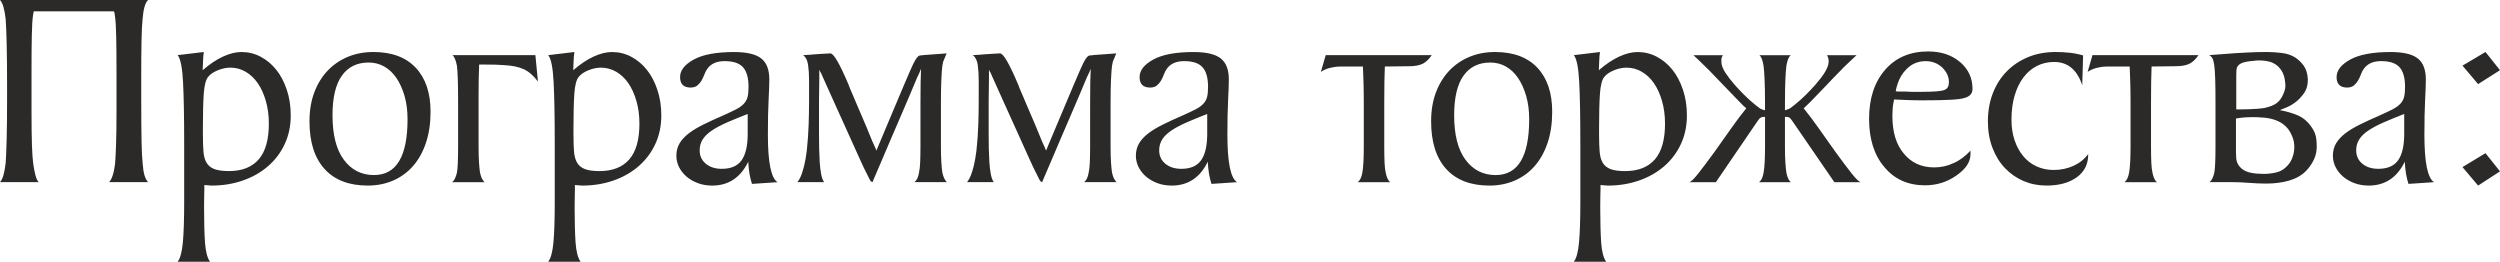 <?xml version="1.0" encoding="UTF-8"?> <svg xmlns="http://www.w3.org/2000/svg" xmlns:xlink="http://www.w3.org/1999/xlink" xmlns:xodm="http://www.corel.com/coreldraw/odm/2003" xml:space="preserve" width="112.041mm" height="11.73mm" version="1.1" style="shape-rendering:geometricPrecision; text-rendering:geometricPrecision; image-rendering:optimizeQuality; fill-rule:evenodd; clip-rule:evenodd" viewBox="0 0 1991.5 208.5"> <defs> <style type="text/css"> .fil0 {fill:#2B2A29;fill-rule:nonzero} </style> </defs> <g id="Слой_x0020_1">  <g id="_2160058920496"> <path class="fil0" d="M112.51 81.27c0,12.53 0.08,22.86 0.23,31.01 0.15,8.15 0.45,14.19 0.9,18.11 0.3,3.92 0.79,7.02 1.47,9.28 0.68,2.26 1.62,4.08 2.83,5.43l-31.02 0c2.26,-2.42 3.85,-7.32 4.75,-14.72 0.3,-3.62 0.57,-8.87 0.79,-15.73 0.23,-6.87 0.34,-15.43 0.34,-25.7l0 -25.58 0 -7.47c0,-10.72 -0.08,-19.62 -0.23,-26.71 -0.15,-7.09 -0.45,-12.3 -0.91,-15.62 -0.15,-0.9 -0.26,-1.73 -0.34,-2.49 -0.07,-0.75 -0.26,-1.43 -0.57,-2.04l-63.84 0c-0.15,0.45 -0.26,0.98 -0.34,1.58 -0.07,0.6 -0.19,1.28 -0.34,2.04 -0.45,3.17 -0.75,8.38 -0.9,15.62 -0.15,7.24 -0.23,16.45 -0.23,27.62l0 7.47 0 8.38 0 17.21c0,11.17 0.11,20.07 0.34,26.71 0.23,6.64 0.57,11.54 1.02,14.71 0.45,3.32 1.02,6.3 1.7,8.94 0.68,2.64 1.55,4.57 2.6,5.77l-30.79 0c2.11,-2.11 3.62,-7.17 4.53,-15.17 0.3,-4.08 0.57,-10.34 0.79,-18.79 0.23,-8.45 0.34,-19.24 0.34,-32.37l0 -9.28c0,-14.34 -0.11,-26 -0.34,-34.98 -0.23,-8.98 -0.49,-15.43 -0.79,-19.35 -0.9,-8 -2.41,-13.06 -4.53,-15.17l117.95 0c-2.26,2.26 -3.7,7.17 -4.3,14.72 -0.45,3.92 -0.75,9.92 -0.9,18 -0.15,8.08 -0.23,18.38 -0.23,30.9l0 8.83 0 8.83zm28.98 127.23c2.11,-2.72 3.51,-7.92 4.19,-15.62 0.68,-7.7 1.02,-18.19 1.02,-31.47l0 -46.86c0,-21.28 -0.3,-37.69 -0.9,-49.24 -0.6,-11.55 -2.04,-18.68 -4.3,-21.39l20.83 -2.49c-0.3,2.11 -0.49,4.34 -0.57,6.68 -0.08,2.34 -0.19,4.94 -0.34,7.81 5.58,-4.83 10.98,-8.45 16.26,-10.87 5.24,-2.42 10.15,-3.62 14.64,-3.62 5.43,0 10.49,1.24 15.24,3.73 4.75,2.49 8.87,5.92 12.41,10.3 3.55,4.38 6.34,9.7 8.45,15.96 2.11,6.26 3.17,13.09 3.17,20.49 0,8.45 -1.62,16.11 -4.87,22.98 -3.21,6.87 -7.7,12.75 -13.4,17.66 -5.73,4.91 -12.41,8.68 -20.11,11.32 -7.66,2.64 -15.92,3.96 -24.79,3.96l-5.66 -0.45 0 4.07c0,0.6 -0.04,2.04 -0.11,4.3 -0.07,2.26 -0.11,5.36 -0.11,9.28 0,11.77 0.26,21.21 0.76,28.3 0.49,7.09 1.85,12.15 4,15.17l-25.81 0zm20.15 -100.29c0,4.98 0.15,9.24 0.45,12.79 0.3,3.55 1.13,6.45 2.49,8.71 1.36,2.26 3.39,3.92 6.19,4.98 2.79,1.06 6.64,1.59 11.62,1.59 10.34,0 18.26,-3.09 23.66,-9.28 5.4,-6.19 8.11,-15.7 8.11,-28.52 0,-6.49 -0.79,-12.49 -2.38,-18 -1.59,-5.51 -3.7,-10.23 -6.41,-14.15 -2.72,-3.92 -5.92,-6.98 -9.7,-9.17 -3.74,-2.19 -7.81,-3.28 -12.19,-3.28 -3.28,0 -6.68,0.72 -10.11,2.15 -3.47,1.43 -6.04,3.21 -7.66,5.32 -1.81,2.26 -2.94,6.72 -3.4,13.36 -0.45,6.64 -0.68,15.62 -0.68,26.94l0 6.57zm135.83 -66.78c14.64,0 25.88,4.19 33.73,12.56 7.85,8.38 11.77,20.04 11.77,34.98 0,9.21 -1.21,17.43 -3.62,24.68 -2.42,7.24 -5.81,13.39 -10.19,18.45 -4.38,5.06 -9.66,8.94 -15.85,11.66 -6.19,2.72 -12.98,4.07 -20.38,4.07 -14.94,0 -26.41,-4.41 -34.41,-13.24 -8,-8.83 -12,-21.47 -12,-37.92 0,-8.6 1.28,-16.3 3.85,-23.09 2.57,-6.79 6.11,-12.56 10.64,-17.32 4.53,-4.75 9.89,-8.41 16.07,-10.98 6.19,-2.57 12.98,-3.85 20.38,-3.85zm-3.85 8.38c-9.21,0 -16.3,3.47 -21.28,10.45 -4.98,6.94 -7.47,17.47 -7.47,31.54 0,15.58 3.02,27.43 9.06,35.5 6.04,8.11 14.03,12.15 24,12.15 17.81,0 26.71,-14.83 26.71,-44.48 0,-6.79 -0.79,-12.98 -2.38,-18.49 -1.59,-5.55 -3.74,-10.3 -6.45,-14.3 -2.72,-4 -5.96,-7.09 -9.74,-9.21 -3.77,-2.11 -7.92,-3.17 -12.45,-3.17zm134.92 15.17c-3.47,-4.68 -7.24,-7.96 -11.32,-9.85 -4.07,-1.89 -9.51,-2.98 -16.3,-3.28 -1.66,-0.15 -3.7,-0.26 -6.11,-0.34 -2.41,-0.07 -5.81,-0.11 -10.19,-0.11l-2.94 0c-0.15,4.07 -0.26,7.92 -0.34,11.54 -0.07,3.62 -0.11,7.43 -0.11,11.43 0,4 0,8.34 0,13.02 0,4.68 0,10.19 0,16.53l0 12.9c0,4.98 0.11,9.17 0.34,12.56 0.23,3.4 0.49,6.08 0.79,8.04 0.76,3.62 1.96,6.19 3.62,7.7l-25.81 0c1.66,-1.21 2.94,-3.77 3.85,-7.7 0.6,-3.47 0.9,-10.49 0.9,-21.05l0 -21.73 0 -12.68c0,-7.55 -0.07,-13.77 -0.23,-18.68 -0.15,-4.9 -0.38,-8.49 -0.68,-10.75 -0.91,-4.68 -2.11,-7.55 -3.62,-8.6l2.26 0 63.84 0 2.04 21.05zm8.15 143.53c2.11,-2.72 3.51,-7.92 4.19,-15.62 0.68,-7.7 1.02,-18.19 1.02,-31.47l0 -46.86c0,-21.28 -0.3,-37.69 -0.9,-49.24 -0.6,-11.55 -2.04,-18.68 -4.3,-21.39l20.83 -2.49c-0.3,2.11 -0.49,4.34 -0.57,6.68 -0.08,2.34 -0.19,4.94 -0.34,7.81 5.58,-4.83 10.98,-8.45 16.26,-10.87 5.24,-2.42 10.15,-3.62 14.64,-3.62 5.43,0 10.49,1.24 15.24,3.73 4.75,2.49 8.87,5.92 12.41,10.3 3.55,4.38 6.34,9.7 8.45,15.96 2.11,6.26 3.17,13.09 3.17,20.49 0,8.45 -1.62,16.11 -4.87,22.98 -3.21,6.87 -7.7,12.75 -13.4,17.66 -5.73,4.91 -12.41,8.68 -20.11,11.32 -7.66,2.64 -15.92,3.96 -24.79,3.96l-5.66 -0.45 0 4.07c0,0.6 -0.04,2.04 -0.11,4.3 -0.07,2.26 -0.11,5.36 -0.11,9.28 0,11.77 0.26,21.21 0.76,28.3 0.49,7.09 1.85,12.15 4,15.17l-25.81 0zm20.15 -100.29c0,4.98 0.15,9.24 0.45,12.79 0.3,3.55 1.13,6.45 2.49,8.71 1.36,2.26 3.39,3.92 6.19,4.98 2.79,1.06 6.64,1.59 11.62,1.59 10.34,0 18.26,-3.09 23.66,-9.28 5.4,-6.19 8.11,-15.7 8.11,-28.52 0,-6.49 -0.79,-12.49 -2.38,-18 -1.59,-5.51 -3.7,-10.23 -6.41,-14.15 -2.72,-3.92 -5.92,-6.98 -9.7,-9.17 -3.74,-2.19 -7.81,-3.28 -12.19,-3.28 -3.28,0 -6.68,0.72 -10.11,2.15 -3.47,1.43 -6.04,3.21 -7.66,5.32 -1.81,2.26 -2.94,6.72 -3.4,13.36 -0.45,6.64 -0.68,15.62 -0.68,26.94l0 6.57zm142.17 38.26c-1.66,-4.98 -2.64,-10.87 -2.94,-17.66 -6.19,12.68 -15.77,19.02 -28.75,19.02 -4.08,0 -7.85,-0.64 -11.32,-1.92 -3.47,-1.28 -6.49,-3.02 -9.06,-5.21 -2.56,-2.19 -4.56,-4.72 -6,-7.58 -1.43,-2.87 -2.15,-5.89 -2.15,-9.06 0,-3.77 0.87,-7.09 2.6,-9.96 1.73,-2.87 4.19,-5.51 7.36,-7.92 3.17,-2.42 7.05,-4.75 11.66,-7.02 4.6,-2.26 9.85,-4.68 15.73,-7.24 4.07,-1.81 7.43,-3.4 10.07,-4.75 2.64,-1.36 4.72,-2.83 6.22,-4.42 1.51,-1.58 2.53,-3.39 3.06,-5.43 0.53,-2.04 0.79,-4.72 0.79,-8.04 0,-7.24 -1.47,-12.49 -4.41,-15.73 -2.94,-3.25 -7.81,-4.87 -14.6,-4.87 -6.34,0 -10.94,2.04 -13.81,6.11 -0.91,1.21 -1.66,2.64 -2.26,4.3 -0.6,1.66 -1.36,3.28 -2.26,4.87 -0.9,1.59 -2.04,2.94 -3.39,4.08 -1.36,1.13 -3.17,1.7 -5.43,1.7 -5.58,0 -8.38,-2.79 -8.38,-8.38 0,-5.28 3.62,-9.92 10.87,-13.92 7.24,-4 17.96,-6 32.15,-6 10.11,0 17.32,1.7 21.62,5.09 4.3,3.4 6.45,8.94 6.45,16.64 0,3.77 -0.19,9.24 -0.57,16.41 -0.38,7.17 -0.57,16.41 -0.57,27.73 0,22.04 2.56,34.64 7.7,37.81l-20.37 1.36zm-3.4 -55.69c-6.19,2.41 -11.62,4.64 -16.3,6.68 -4.68,2.04 -8.68,4.15 -12,6.34 -3.32,2.19 -5.81,4.57 -7.47,7.13 -1.66,2.57 -2.49,5.51 -2.49,8.83 0,4.38 1.62,7.92 4.87,10.64 3.25,2.72 7.51,4.08 12.79,4.08 7.24,0 12.49,-2.26 15.73,-6.79 3.24,-4.53 4.87,-11.54 4.87,-21.05l0 -15.85zm137.64 3.85l0 -4.3 0 -8.15 0 -0.23c0,-6.34 0.04,-11.77 0.11,-16.3 0.07,-4.53 0.19,-8.15 0.34,-10.87 -0.15,0.3 -0.38,0.87 -0.68,1.7 -0.3,0.83 -0.68,1.7 -1.13,2.6 -0.75,1.36 -1.7,3.47 -2.83,6.34 -1.13,2.87 -2.53,6.19 -4.19,9.96 -2.11,4.98 -4.49,10.53 -7.13,16.64 -2.64,6.11 -5.32,12.34 -8.04,18.68 -2.72,6.34 -5.36,12.53 -7.92,18.56 -2.57,6.04 -4.83,11.32 -6.79,15.85 -0.76,-0.15 -1.47,-0.83 -2.15,-2.04 -0.68,-1.21 -1.7,-3.25 -3.06,-6.11 -0.76,-1.36 -2.42,-4.87 -4.98,-10.53 -2.57,-5.66 -5.55,-12.26 -8.94,-19.81 -3.4,-7.55 -6.98,-15.47 -10.75,-23.77 -3.77,-8.3 -7.17,-15.85 -10.19,-22.64 0,-0.15 -0.11,-0.45 -0.34,-0.91 -0.23,-0.45 -0.49,-0.98 -0.79,-1.58 -0.45,-0.6 -0.83,-1.36 -1.13,-2.26l0 7.7 -0.23 16.75 0 27.17c0,3.62 0.04,7.36 0.11,11.21 0.08,3.85 0.23,7.51 0.45,10.98 0.23,3.47 0.6,6.6 1.13,9.39 0.53,2.79 1.32,4.94 2.38,6.45l-21.28 0c0.3,-0.45 0.76,-1.13 1.36,-2.04 0.6,-0.91 1.25,-2.26 1.92,-4.08 0.68,-1.81 1.4,-4.23 2.15,-7.24 0.75,-3.02 1.43,-6.94 2.04,-11.77 0.76,-7.09 1.25,-13.92 1.47,-20.49 0.23,-6.56 0.34,-13.24 0.34,-20.03l0 -15.62c0,-4.53 -0.26,-8.6 -0.79,-12.23 -0.53,-3.62 -1.85,-6.19 -3.96,-7.7 3.62,-0.15 6.87,-0.38 9.74,-0.68 2.56,-0.15 4.94,-0.3 7.13,-0.45 2.19,-0.15 3.66,-0.23 4.41,-0.23l0.45 0c2.57,-0.15 7.4,8.15 14.49,24.9 0.15,0.6 0.57,1.7 1.25,3.28 0.68,1.59 1.51,3.51 2.49,5.77 0.98,2.26 2,4.68 3.06,7.24 1.06,2.56 2.19,5.21 3.4,7.92 2.72,6.19 5.58,13.06 8.6,20.6 0.3,0.76 0.68,1.59 1.13,2.49 0.45,0.91 0.83,1.74 1.13,2.49 0.45,0.91 0.83,1.81 1.13,2.72l4.53 -10.87c7.85,-18.71 13.7,-32.6 17.55,-41.65 3.85,-9.05 6.3,-14.64 7.36,-16.75 1.96,-3.92 3.55,-6.04 4.75,-6.34 0.3,-0.15 0.68,-0.23 1.13,-0.23 0.9,0 1.58,-0.07 2.04,-0.23l18.56 -1.36 -2.72 6.56 -0.68 3.4c-0.3,2.26 -0.57,5.85 -0.79,10.75 -0.23,4.91 -0.34,11.13 -0.34,18.68l0 12.68 0 9.28 0 12.9c0,4.98 0.11,9.17 0.34,12.56 0.23,3.4 0.49,6.08 0.79,8.04 0.76,3.62 1.96,6.19 3.62,7.7l-25.81 0c1.81,-1.36 3.02,-3.92 3.62,-7.7 0.45,-1.96 0.76,-4.68 0.91,-8.15 0.15,-3.47 0.23,-7.77 0.23,-12.9l0 -21.73zm135.15 0l0 -4.3 0 -8.15 0 -0.23c0,-6.34 0.04,-11.77 0.11,-16.3 0.07,-4.53 0.19,-8.15 0.34,-10.87 -0.15,0.3 -0.38,0.87 -0.68,1.7 -0.3,0.83 -0.68,1.7 -1.13,2.6 -0.75,1.36 -1.7,3.47 -2.83,6.34 -1.13,2.87 -2.53,6.19 -4.19,9.96 -2.11,4.98 -4.49,10.53 -7.13,16.64 -2.64,6.11 -5.32,12.34 -8.04,18.68 -2.72,6.34 -5.36,12.53 -7.92,18.56 -2.57,6.04 -4.83,11.32 -6.79,15.85 -0.76,-0.15 -1.47,-0.83 -2.15,-2.04 -0.68,-1.21 -1.7,-3.25 -3.06,-6.11 -0.76,-1.36 -2.42,-4.87 -4.98,-10.53 -2.57,-5.66 -5.55,-12.26 -8.94,-19.81 -3.4,-7.55 -6.98,-15.47 -10.75,-23.77 -3.77,-8.3 -7.17,-15.85 -10.19,-22.64 0,-0.15 -0.11,-0.45 -0.34,-0.91 -0.23,-0.45 -0.49,-0.98 -0.79,-1.58 -0.45,-0.6 -0.83,-1.36 -1.13,-2.26l0 7.7 -0.23 16.75 0 27.17c0,3.62 0.04,7.36 0.11,11.21 0.08,3.85 0.23,7.51 0.45,10.98 0.23,3.47 0.6,6.6 1.13,9.39 0.53,2.79 1.32,4.94 2.38,6.45l-21.28 0c0.3,-0.45 0.76,-1.13 1.36,-2.04 0.6,-0.91 1.25,-2.26 1.92,-4.08 0.68,-1.81 1.4,-4.23 2.15,-7.24 0.75,-3.02 1.43,-6.94 2.04,-11.77 0.76,-7.09 1.25,-13.92 1.47,-20.49 0.23,-6.56 0.34,-13.24 0.34,-20.03l0 -15.62c0,-4.53 -0.26,-8.6 -0.79,-12.23 -0.53,-3.62 -1.85,-6.19 -3.96,-7.7 3.62,-0.15 6.87,-0.38 9.74,-0.68 2.56,-0.15 4.94,-0.3 7.13,-0.45 2.19,-0.15 3.66,-0.23 4.41,-0.23l0.45 0c2.57,-0.15 7.4,8.15 14.49,24.9 0.15,0.6 0.57,1.7 1.25,3.28 0.68,1.59 1.51,3.51 2.49,5.77 0.98,2.26 2,4.68 3.06,7.24 1.06,2.56 2.19,5.21 3.4,7.92 2.72,6.19 5.58,13.06 8.6,20.6 0.3,0.76 0.68,1.59 1.13,2.49 0.45,0.91 0.83,1.74 1.13,2.49 0.45,0.91 0.83,1.81 1.13,2.72l4.53 -10.87c7.85,-18.71 13.7,-32.6 17.55,-41.65 3.85,-9.05 6.3,-14.64 7.36,-16.75 1.96,-3.92 3.55,-6.04 4.75,-6.34 0.3,-0.15 0.68,-0.23 1.13,-0.23 0.9,0 1.58,-0.07 2.04,-0.23l18.56 -1.36 -2.72 6.56 -0.68 3.4c-0.3,2.26 -0.57,5.85 -0.79,10.75 -0.23,4.91 -0.34,11.13 -0.34,18.68l0 12.68 0 9.28 0 12.9c0,4.98 0.11,9.17 0.34,12.56 0.23,3.4 0.49,6.08 0.79,8.04 0.76,3.62 1.96,6.19 3.62,7.7l-25.81 0c1.81,-1.36 3.02,-3.92 3.62,-7.7 0.45,-1.96 0.76,-4.68 0.91,-8.15 0.15,-3.47 0.23,-7.77 0.23,-12.9l0 -21.73zm96.67 51.84c-1.66,-4.98 -2.64,-10.87 -2.94,-17.66 -6.19,12.68 -15.77,19.02 -28.75,19.02 -4.08,0 -7.85,-0.64 -11.32,-1.92 -3.47,-1.28 -6.49,-3.02 -9.06,-5.21 -2.56,-2.19 -4.56,-4.72 -6,-7.58 -1.43,-2.87 -2.15,-5.89 -2.15,-9.06 0,-3.77 0.87,-7.09 2.6,-9.96 1.73,-2.87 4.19,-5.51 7.36,-7.92 3.17,-2.42 7.05,-4.75 11.66,-7.02 4.6,-2.26 9.85,-4.68 15.73,-7.24 4.07,-1.81 7.43,-3.4 10.07,-4.75 2.64,-1.36 4.72,-2.83 6.22,-4.42 1.51,-1.58 2.53,-3.39 3.06,-5.43 0.53,-2.04 0.79,-4.72 0.79,-8.04 0,-7.24 -1.47,-12.49 -4.41,-15.73 -2.94,-3.25 -7.81,-4.87 -14.6,-4.87 -6.34,0 -10.94,2.04 -13.81,6.11 -0.91,1.21 -1.66,2.64 -2.26,4.3 -0.6,1.66 -1.36,3.28 -2.26,4.87 -0.9,1.59 -2.04,2.94 -3.39,4.08 -1.36,1.13 -3.17,1.7 -5.43,1.7 -5.58,0 -8.38,-2.79 -8.38,-8.38 0,-5.28 3.62,-9.92 10.87,-13.92 7.24,-4 17.96,-6 32.15,-6 10.11,0 17.32,1.7 21.62,5.09 4.3,3.4 6.45,8.94 6.45,16.64 0,3.77 -0.19,9.24 -0.57,16.41 -0.38,7.17 -0.57,16.41 -0.57,27.73 0,22.04 2.56,34.64 7.7,37.81l-20.37 1.36zm-3.4 -55.69c-6.19,2.41 -11.62,4.64 -16.3,6.68 -4.68,2.04 -8.68,4.15 -12,6.34 -3.32,2.19 -5.81,4.57 -7.47,7.13 -1.66,2.57 -2.49,5.51 -2.49,8.83 0,4.38 1.62,7.92 4.87,10.64 3.25,2.72 7.51,4.08 12.79,4.08 7.24,0 12.49,-2.26 15.73,-6.79 3.24,-4.53 4.87,-11.54 4.87,-21.05l0 -15.85zm178.84 -46.86c-2.11,3.17 -4.45,5.43 -7.02,6.79 -2.72,1.36 -6.41,2.04 -11.09,2.04l-19.24 0.23c-0.15,3.17 -0.26,7.32 -0.34,12.45 -0.08,5.13 -0.11,10.64 -0.11,16.53l0 12.68 0 9.28 0 12.9c0,4.98 0.08,9.17 0.23,12.56 0.15,3.4 0.45,6.08 0.9,8.04 0.76,3.92 1.96,6.49 3.62,7.7l-25.81 0c1.81,-1.51 3.02,-4.08 3.62,-7.7 0.76,-4.23 1.13,-11.24 1.13,-21.05l0 -21.73 0 -12.68c0,-5.89 -0.07,-11.4 -0.23,-16.53 -0.15,-5.13 -0.3,-9.28 -0.45,-12.45l-16.98 0c-2.11,0 -3.92,0.11 -5.43,0.34 -1.51,0.23 -2.87,0.49 -4.07,0.79 -2.72,0.76 -5.06,1.81 -7.02,3.17l3.85 -13.36 84.44 0zm50.48 -2.49c14.64,0 25.88,4.19 33.73,12.56 7.85,8.38 11.77,20.04 11.77,34.98 0,9.21 -1.21,17.43 -3.62,24.68 -2.42,7.24 -5.81,13.39 -10.19,18.45 -4.38,5.06 -9.66,8.94 -15.85,11.66 -6.19,2.72 -12.98,4.07 -20.38,4.07 -14.94,0 -26.41,-4.41 -34.41,-13.24 -8,-8.83 -12,-21.47 -12,-37.92 0,-8.6 1.28,-16.3 3.85,-23.09 2.57,-6.79 6.11,-12.56 10.64,-17.32 4.53,-4.75 9.89,-8.41 16.07,-10.98 6.19,-2.57 12.98,-3.85 20.38,-3.85zm-3.85 8.38c-9.21,0 -16.3,3.47 -21.28,10.45 -4.98,6.94 -7.47,17.47 -7.47,31.54 0,15.58 3.02,27.43 9.06,35.5 6.04,8.11 14.03,12.15 24,12.15 17.81,0 26.71,-14.83 26.71,-44.48 0,-6.79 -0.79,-12.98 -2.38,-18.49 -1.59,-5.55 -3.74,-10.3 -6.45,-14.3 -2.72,-4 -5.96,-7.09 -9.74,-9.21 -3.77,-2.11 -7.92,-3.17 -12.45,-3.17zm66.56 158.7c2.11,-2.72 3.51,-7.92 4.19,-15.62 0.68,-7.7 1.02,-18.19 1.02,-31.47l0 -46.86c0,-21.28 -0.3,-37.69 -0.9,-49.24 -0.6,-11.55 -2.04,-18.68 -4.3,-21.39l20.83 -2.49c-0.3,2.11 -0.49,4.34 -0.57,6.68 -0.08,2.34 -0.19,4.94 -0.34,7.81 5.58,-4.83 10.98,-8.45 16.26,-10.87 5.24,-2.42 10.15,-3.62 14.64,-3.62 5.43,0 10.49,1.24 15.24,3.73 4.75,2.49 8.87,5.92 12.41,10.3 3.55,4.38 6.34,9.7 8.45,15.96 2.11,6.26 3.17,13.09 3.17,20.49 0,8.45 -1.62,16.11 -4.87,22.98 -3.21,6.87 -7.7,12.75 -13.4,17.66 -5.73,4.91 -12.41,8.68 -20.11,11.32 -7.66,2.64 -15.92,3.96 -24.79,3.96l-5.66 -0.45 0 4.07c0,0.6 -0.04,2.04 -0.11,4.3 -0.07,2.26 -0.11,5.36 -0.11,9.28 0,11.77 0.26,21.21 0.76,28.3 0.49,7.09 1.85,12.15 4,15.17l-25.81 0zm20.15 -100.29c0,4.98 0.15,9.24 0.45,12.79 0.3,3.55 1.13,6.45 2.49,8.71 1.36,2.26 3.39,3.92 6.19,4.98 2.79,1.06 6.64,1.59 11.62,1.59 10.34,0 18.26,-3.09 23.66,-9.28 5.4,-6.19 8.11,-15.7 8.11,-28.52 0,-6.49 -0.79,-12.49 -2.38,-18 -1.59,-5.51 -3.7,-10.23 -6.41,-14.15 -2.72,-3.92 -5.92,-6.98 -9.7,-9.17 -3.74,-2.19 -7.81,-3.28 -12.19,-3.28 -3.28,0 -6.68,0.72 -10.11,2.15 -3.47,1.43 -6.04,3.21 -7.66,5.32 -1.81,2.26 -2.94,6.72 -3.4,13.36 -0.45,6.64 -0.68,15.62 -0.68,26.94l0 6.57zm152.81 -64.29c-1.66,1.06 -2.87,3.92 -3.62,8.6 -0.3,2.26 -0.57,5.85 -0.79,10.75 -0.23,4.91 -0.34,11.13 -0.34,18.68l0 5.89c2.11,-0.6 3.59,-1.21 4.42,-1.81 0.83,-0.6 2,-1.51 3.51,-2.72 3.17,-2.57 6.11,-5.21 8.83,-7.92 2.72,-2.72 5.21,-5.36 7.47,-7.92 6.34,-7.24 9.81,-12.83 10.41,-16.75 0.45,-2.42 0.07,-4.68 -1.13,-6.79l23.54 0c-1.06,1.06 -2.26,2.19 -3.62,3.39 -1.21,1.21 -2.6,2.53 -4.19,3.96 -1.59,1.43 -3.21,3.06 -4.87,4.87 -1.81,1.81 -3.77,3.81 -5.89,6 -2.11,2.19 -4.07,4.26 -5.89,6.23 -2.11,2.26 -4.3,4.53 -6.57,6.79 -2.11,2.26 -4.07,4.3 -5.89,6.11 -1.81,1.81 -3.55,3.47 -5.21,4.98 3.92,4.83 7.85,10.04 11.77,15.62 3.92,5.58 8.53,12.07 13.81,19.47 5.28,7.24 9.51,12.87 12.68,16.86 3.17,4 5.51,6.3 7.02,6.91l-20.83 0 -32.82 -47.77c-0.6,-0.75 -1.09,-1.43 -1.47,-2.04 -0.38,-0.6 -0.87,-1.13 -1.47,-1.58 -0.45,-0.3 -0.98,-0.49 -1.58,-0.57 -0.6,-0.07 -1.21,-0.11 -1.81,-0.11l-0.23 0 0 1.58 0 9.28 0 12.9c0,4.98 0.11,9.17 0.34,12.56 0.23,3.4 0.49,6.08 0.79,8.04 0.76,3.92 1.96,6.49 3.62,7.7l-25.36 0c1.81,-1.36 3.02,-3.92 3.62,-7.7 0.76,-4.23 1.13,-11.24 1.13,-21.05l0 -21.73 0 -1.58 -0.23 0c-0.76,0 -1.36,0.04 -1.81,0.11 -0.45,0.08 -1.06,0.34 -1.81,0.79 -0.45,0.3 -0.87,0.76 -1.25,1.36 -0.38,0.6 -0.87,1.28 -1.47,2.04l-32.6 47.77 -21.05 0c1.51,-0.6 3.85,-2.9 7.02,-6.91 3.17,-4 7.39,-9.62 12.68,-16.86 5.28,-7.4 9.88,-13.89 13.81,-19.47 3.92,-5.58 7.85,-10.79 11.77,-15.62 -1.66,-1.36 -3.51,-3.13 -5.55,-5.32 -2.04,-2.19 -3.89,-4.11 -5.55,-5.77 -2.26,-2.26 -4.45,-4.53 -6.56,-6.79 -1.81,-1.96 -3.81,-4.04 -6,-6.23 -2.19,-2.19 -4.11,-4.19 -5.77,-6 -1.81,-1.81 -3.47,-3.43 -4.98,-4.87 -1.51,-1.43 -2.87,-2.76 -4.08,-3.96 -1.36,-1.21 -2.56,-2.34 -3.62,-3.39l23.54 0c-0.75,1.06 -1.17,2.11 -1.24,3.17 -0.08,1.06 -0.04,2.26 0.11,3.62 0.3,2.11 1.36,4.56 3.17,7.36 1.81,2.79 4.23,5.92 7.24,9.39 2.26,2.57 4.79,5.25 7.58,8.04 2.79,2.79 5.77,5.47 8.94,8.04 1.36,1.06 2.49,1.92 3.39,2.6 0.9,0.68 2.34,1.24 4.3,1.7l0 -5.89c0,-7.55 -0.11,-13.77 -0.34,-18.68 -0.23,-4.9 -0.49,-8.49 -0.79,-10.75 -0.75,-4.68 -1.89,-7.55 -3.39,-8.6l25.13 0zm143.07 78.78c0,6.19 -3.7,11.85 -11.09,16.98 -7.4,5.28 -15.77,7.92 -25.13,7.92 -13.58,0 -24.37,-4.83 -32.37,-14.49 -8.15,-9.51 -12.22,-22.34 -12.22,-38.49 0,-16.3 4.3,-29.35 12.9,-39.16 8.45,-9.66 19.85,-14.49 34.18,-14.49 10.41,0 18.94,2.87 25.58,8.6 6.49,5.58 9.74,12.68 9.74,21.28 0,3.47 -1.96,5.81 -5.89,7.02 -2.11,0.76 -5.92,1.28 -11.43,1.59 -5.51,0.3 -13.02,0.45 -22.53,0.45 -4.38,0 -8.38,-0.07 -12,-0.23 -3.62,-0.15 -7.17,-0.3 -10.64,-0.45 -0.15,0.91 -0.3,1.74 -0.45,2.49 -0.15,0.76 -0.3,1.59 -0.45,2.49 -0.15,0.91 -0.23,1.81 -0.23,2.72 0,1.06 -0.04,1.89 -0.11,2.49 -0.07,0.6 -0.11,1.51 -0.11,2.72 0,12.98 3.02,23.02 9.05,30.11 6.04,7.4 14.11,11.09 24.22,11.09 5.43,0 10.57,-1.13 15.39,-3.39 4.68,-1.96 9.21,-5.28 13.58,-9.96l0 2.72zm-58.18 -55.69c-0.3,0.9 -0.53,1.7 -0.68,2.38 -0.15,0.68 -0.3,1.25 -0.45,1.7 -0.15,0.6 -0.23,1.13 -0.23,1.59 0.76,0.15 1.59,0.23 2.49,0.23l5.21 0c1.66,0.15 3.28,0.23 4.87,0.23 1.58,0 3.21,0 4.87,0l2.94 0c10.26,0 16.45,-0.53 18.56,-1.59 2.26,-0.9 3.4,-2.94 3.4,-6.11 0,-4.38 -1.81,-8.3 -5.43,-11.77 -3.62,-3.32 -8,-4.98 -13.13,-4.98 -6.19,0 -11.39,2.26 -15.62,6.79 -3.02,3.02 -5.28,6.87 -6.79,11.55z"></path> <path class="fil0" d="M1663.47 123.15c0,7.7 -3.06,13.73 -9.17,18.11 -6.11,4.38 -14.15,6.56 -24.11,6.56 -6.49,0 -12.56,-1.21 -18.22,-3.62 -5.66,-2.42 -10.6,-5.85 -14.83,-10.3 -4.23,-4.45 -7.55,-9.85 -9.96,-16.19 -2.42,-6.34 -3.62,-13.36 -3.62,-21.05 0,-8.15 1.32,-15.62 3.96,-22.41 2.64,-6.79 6.34,-12.6 11.09,-17.43 4.75,-4.83 10.41,-8.6 16.98,-11.32 6.56,-2.72 13.85,-4.07 21.85,-4.07 3.77,0 7.47,0.19 11.09,0.57 3.62,0.38 7.24,1.09 10.87,2.15l-0.68 23.77c-4.07,-12.37 -11.54,-18.56 -22.41,-18.56 -4.98,0 -9.55,1.06 -13.7,3.17 -4.15,2.11 -7.74,5.17 -10.75,9.17 -3.02,4 -5.36,8.83 -7.02,14.49 -1.66,5.66 -2.49,12.04 -2.49,19.13 0,6.04 0.83,11.51 2.49,16.41 1.66,4.9 3.96,9.13 6.91,12.68 2.94,3.55 6.49,6.26 10.64,8.15 4.15,1.89 8.64,2.83 13.47,2.83 5.73,0 11.02,-1.09 15.85,-3.28 4.83,-2.19 8.75,-5.32 11.77,-9.4l0 0.45zm87.84 -79.23c-2.11,3.17 -4.45,5.43 -7.02,6.79 -2.72,1.36 -6.41,2.04 -11.09,2.04l-19.24 0.23c-0.15,3.17 -0.26,7.32 -0.34,12.45 -0.08,5.13 -0.11,10.64 -0.11,16.53l0 12.68 0 9.28 0 12.9c0,4.98 0.08,9.17 0.23,12.56 0.15,3.4 0.45,6.08 0.9,8.04 0.76,3.92 1.96,6.49 3.62,7.7l-25.81 0c1.81,-1.51 3.02,-4.08 3.62,-7.7 0.76,-4.23 1.13,-11.24 1.13,-21.05l0 -21.73 0 -12.68c0,-5.89 -0.07,-11.4 -0.23,-16.53 -0.15,-5.13 -0.3,-9.28 -0.45,-12.45l-16.98 0c-2.11,0 -3.92,0.11 -5.43,0.34 -1.51,0.23 -2.87,0.49 -4.07,0.79 -2.72,0.76 -5.06,1.81 -7.02,3.17l3.85 -13.36 84.44 0zm87.16 53.65c1.81,1.96 3.4,4.19 4.75,6.68 1.36,2.49 2.11,5.85 2.26,10.07 0.3,4.83 -0.42,9.05 -2.15,12.68 -1.74,3.62 -3.89,6.72 -6.45,9.28 -3.47,3.47 -7.92,6 -13.36,7.58 -5.43,1.58 -11.54,2.38 -18.34,2.38 -4.08,0 -8.57,-0.19 -13.47,-0.57 -4.91,-0.38 -9.32,-0.57 -13.24,-0.57l-17.66 0 -0.68 0c1.66,-1.21 2.94,-3.77 3.85,-7.7 0.6,-3.47 0.9,-10.49 0.9,-21.05l0 -21.73 0 -12.68c0,-7.55 -0.07,-13.77 -0.23,-18.68 -0.15,-4.9 -0.38,-8.49 -0.68,-10.75 -0.3,-2.11 -0.68,-3.85 -1.13,-5.21 -0.45,-1.36 -1.43,-2.49 -2.94,-3.39l21.28 -1.59c2.87,-0.15 5.66,-0.3 8.38,-0.45 2.41,-0.15 5.06,-0.26 7.92,-0.34 2.87,-0.07 5.58,-0.11 8.15,-0.11 4.07,0 8.15,0.26 12.22,0.79 4.08,0.53 7.55,1.7 10.41,3.51 2.56,1.66 4.83,3.81 6.79,6.45 1.96,2.64 3.09,6.23 3.39,10.75 0.15,4.38 -0.87,8.15 -3.06,11.32 -2.19,3.17 -4.79,5.81 -7.81,7.92 -1.66,1.21 -3.51,2.26 -5.55,3.17 -2.04,0.91 -3.89,1.66 -5.55,2.26l0 0.23c3.62,0.6 7.55,1.66 11.77,3.17 4.23,1.51 7.62,3.7 10.19,6.57zm-40.75 -49.35c-4.23,0.3 -7.55,0.75 -9.96,1.36 -2.42,0.6 -4.15,1.66 -5.21,3.17 -0.6,0.75 -0.94,1.89 -1.02,3.39 -0.08,1.51 -0.11,3.09 -0.11,4.75l0 26.26c0.45,0 1.58,0 3.39,0 1.81,0 3.85,-0.04 6.11,-0.11 2.26,-0.07 4.57,-0.19 6.91,-0.34 2.34,-0.15 4.34,-0.38 6,-0.68 4.23,-0.9 7.47,-2.19 9.73,-3.85 2.26,-1.66 4.08,-4.15 5.43,-7.47 0.6,-1.21 1.06,-2.6 1.36,-4.19 0.3,-1.59 0.3,-3.21 0,-4.87 -0.3,-3.92 -1.36,-7.21 -3.17,-9.85 -1.81,-2.64 -4.07,-4.56 -6.79,-5.77 -1.66,-0.76 -3.66,-1.28 -6,-1.59 -2.34,-0.3 -4.56,-0.38 -6.68,-0.23zm28.98 75.61c0.76,-2.57 1.06,-5.28 0.91,-8.15 -0.15,-2.87 -0.83,-5.51 -2.04,-7.92 -0.76,-1.81 -1.59,-3.32 -2.49,-4.53 -0.91,-1.21 -1.96,-2.34 -3.17,-3.4 -2.11,-1.81 -4.57,-3.21 -7.36,-4.19 -2.79,-0.98 -5.77,-1.62 -8.94,-1.92 -1.21,-0.15 -2.94,-0.26 -5.21,-0.34 -2.26,-0.08 -4.56,-0.08 -6.91,0 -2.34,0.07 -4.49,0.23 -6.45,0.45 -1.96,0.23 -3.25,0.42 -3.85,0.57l0 9.51 0 12.9c0,1.66 0,3.24 0,4.75 0,1.51 0.08,3.09 0.23,4.75 0.3,3.47 2.04,6.38 5.21,8.71 3.17,2.34 8.75,3.51 16.75,3.51 3.02,0 6.11,-0.34 9.28,-1.02 3.17,-0.68 5.81,-2 7.92,-3.96 3.02,-2.56 5.06,-5.81 6.11,-9.73zm91.91 22.64c-1.66,-4.98 -2.64,-10.87 -2.94,-17.66 -6.19,12.68 -15.77,19.02 -28.75,19.02 -4.08,0 -7.85,-0.64 -11.32,-1.92 -3.47,-1.28 -6.49,-3.02 -9.06,-5.21 -2.56,-2.19 -4.56,-4.72 -6,-7.58 -1.43,-2.87 -2.15,-5.89 -2.15,-9.06 0,-3.77 0.87,-7.09 2.6,-9.96 1.73,-2.87 4.19,-5.51 7.36,-7.92 3.17,-2.42 7.05,-4.75 11.66,-7.02 4.6,-2.26 9.85,-4.68 15.73,-7.24 4.07,-1.81 7.43,-3.4 10.07,-4.75 2.64,-1.36 4.72,-2.83 6.22,-4.42 1.51,-1.58 2.53,-3.39 3.06,-5.43 0.53,-2.04 0.79,-4.72 0.79,-8.04 0,-7.24 -1.47,-12.49 -4.41,-15.73 -2.94,-3.25 -7.81,-4.87 -14.6,-4.87 -6.34,0 -10.94,2.04 -13.81,6.11 -0.91,1.21 -1.66,2.64 -2.26,4.3 -0.6,1.66 -1.36,3.28 -2.26,4.87 -0.9,1.59 -2.04,2.94 -3.39,4.08 -1.36,1.13 -3.17,1.7 -5.43,1.7 -5.58,0 -8.38,-2.79 -8.38,-8.38 0,-5.28 3.62,-9.92 10.87,-13.92 7.24,-4 17.96,-6 32.15,-6 10.11,0 17.32,1.7 21.62,5.09 4.3,3.4 6.45,8.94 6.45,16.64 0,3.77 -0.19,9.24 -0.57,16.41 -0.38,7.17 -0.57,16.41 -0.57,27.73 0,22.04 2.56,34.64 7.7,37.81l-20.37 1.36zm-3.4 -55.69c-6.19,2.41 -11.62,4.64 -16.3,6.68 -4.68,2.04 -8.68,4.15 -12,6.34 -3.32,2.19 -5.81,4.57 -7.47,7.13 -1.66,2.57 -2.49,5.51 -2.49,8.83 0,4.38 1.62,7.92 4.87,10.64 3.25,2.72 7.51,4.08 12.79,4.08 7.24,0 12.49,-2.26 15.73,-6.79 3.24,-4.53 4.87,-11.54 4.87,-21.05l0 -15.85zm46.41 -38.49l18.34 -10.87 11.55 14.49 -17.43 11.09 -12.45 -14.72zm0 80.82l18.34 -11.09 11.55 14.49 -17.43 11.32 -12.45 -14.71z"></path> </g> </g> </svg> 